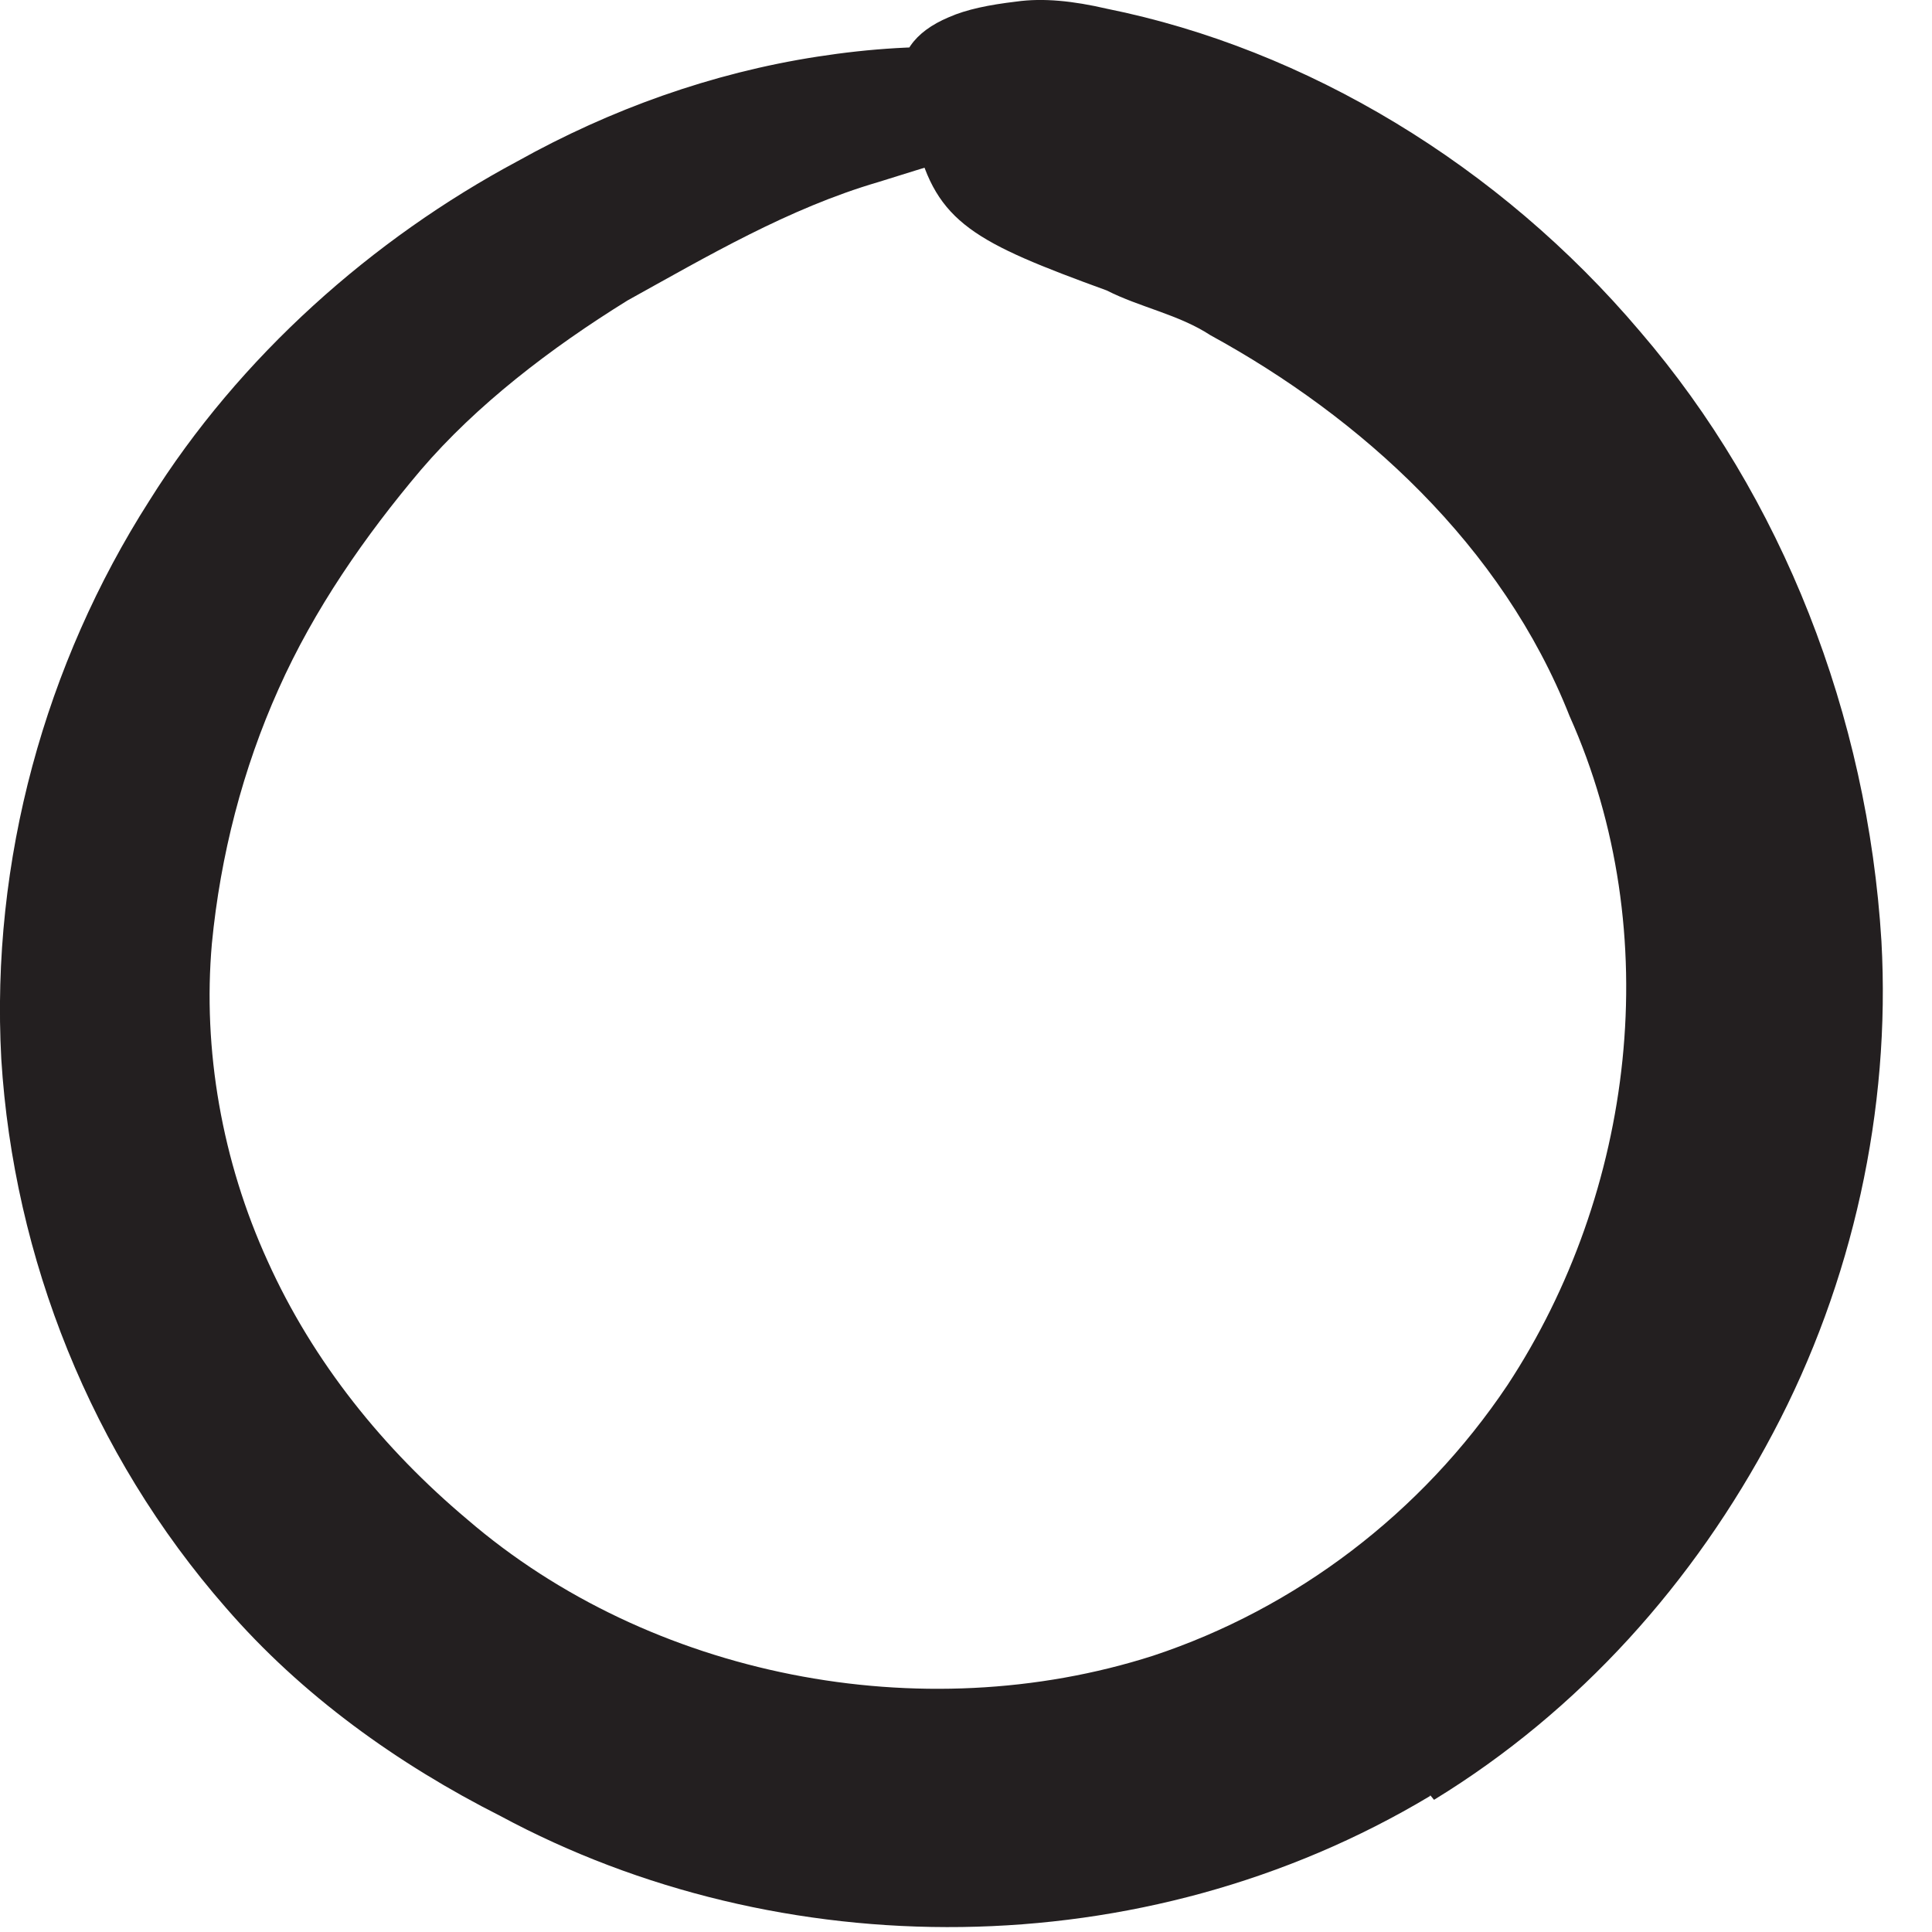 <?xml version="1.0" encoding="utf-8"?>
<svg xmlns="http://www.w3.org/2000/svg" fill="none" height="100%" overflow="visible" preserveAspectRatio="none" style="display: block;" viewBox="0 0 12 12" width="100%">
<path d="M8.883 11.155C7.095 12.227 4.84 12.212 3.109 11.28C2.47 10.957 1.874 10.53 1.403 9.986C0.566 9.03 0.085 7.813 0.008 6.578C-0.059 5.342 0.282 4.121 0.927 3.111C1.489 2.212 2.316 1.482 3.215 1.001C3.792 0.679 4.422 0.453 5.076 0.352C5.725 0.251 6.412 0.26 7.028 0.501C7.407 0.655 7.33 0.664 6.994 0.698C6.826 0.722 6.59 0.765 6.326 0.861C6.052 0.948 5.763 1.034 5.455 1.131C4.898 1.294 4.393 1.592 3.898 1.866C3.417 2.164 2.96 2.515 2.614 2.919C2.268 3.328 1.951 3.784 1.73 4.28C1.508 4.775 1.369 5.313 1.316 5.861C1.258 6.52 1.379 7.212 1.662 7.832C1.946 8.462 2.383 9.001 2.903 9.438C4.037 10.414 5.72 10.746 7.162 10.284C8.047 9.991 8.83 9.4 9.364 8.602C10.148 7.409 10.354 5.799 9.749 4.448C9.33 3.385 8.451 2.592 7.518 2.082C7.321 1.953 7.08 1.909 6.874 1.804C6.056 1.506 5.816 1.385 5.691 0.871C5.662 0.756 5.614 0.64 5.6 0.53C5.576 0.342 5.677 0.198 5.893 0.107C6.004 0.058 6.143 0.03 6.311 0.01C6.48 -0.014 6.667 0.006 6.874 0.054C8.114 0.304 9.311 1.025 10.186 2.058C11.071 3.087 11.6 4.443 11.686 5.847C11.744 6.89 11.508 7.967 11.013 8.9C10.523 9.828 9.811 10.626 8.907 11.179L8.883 11.15V11.155Z" fill="#231F20" id="Vector"/>
</svg>